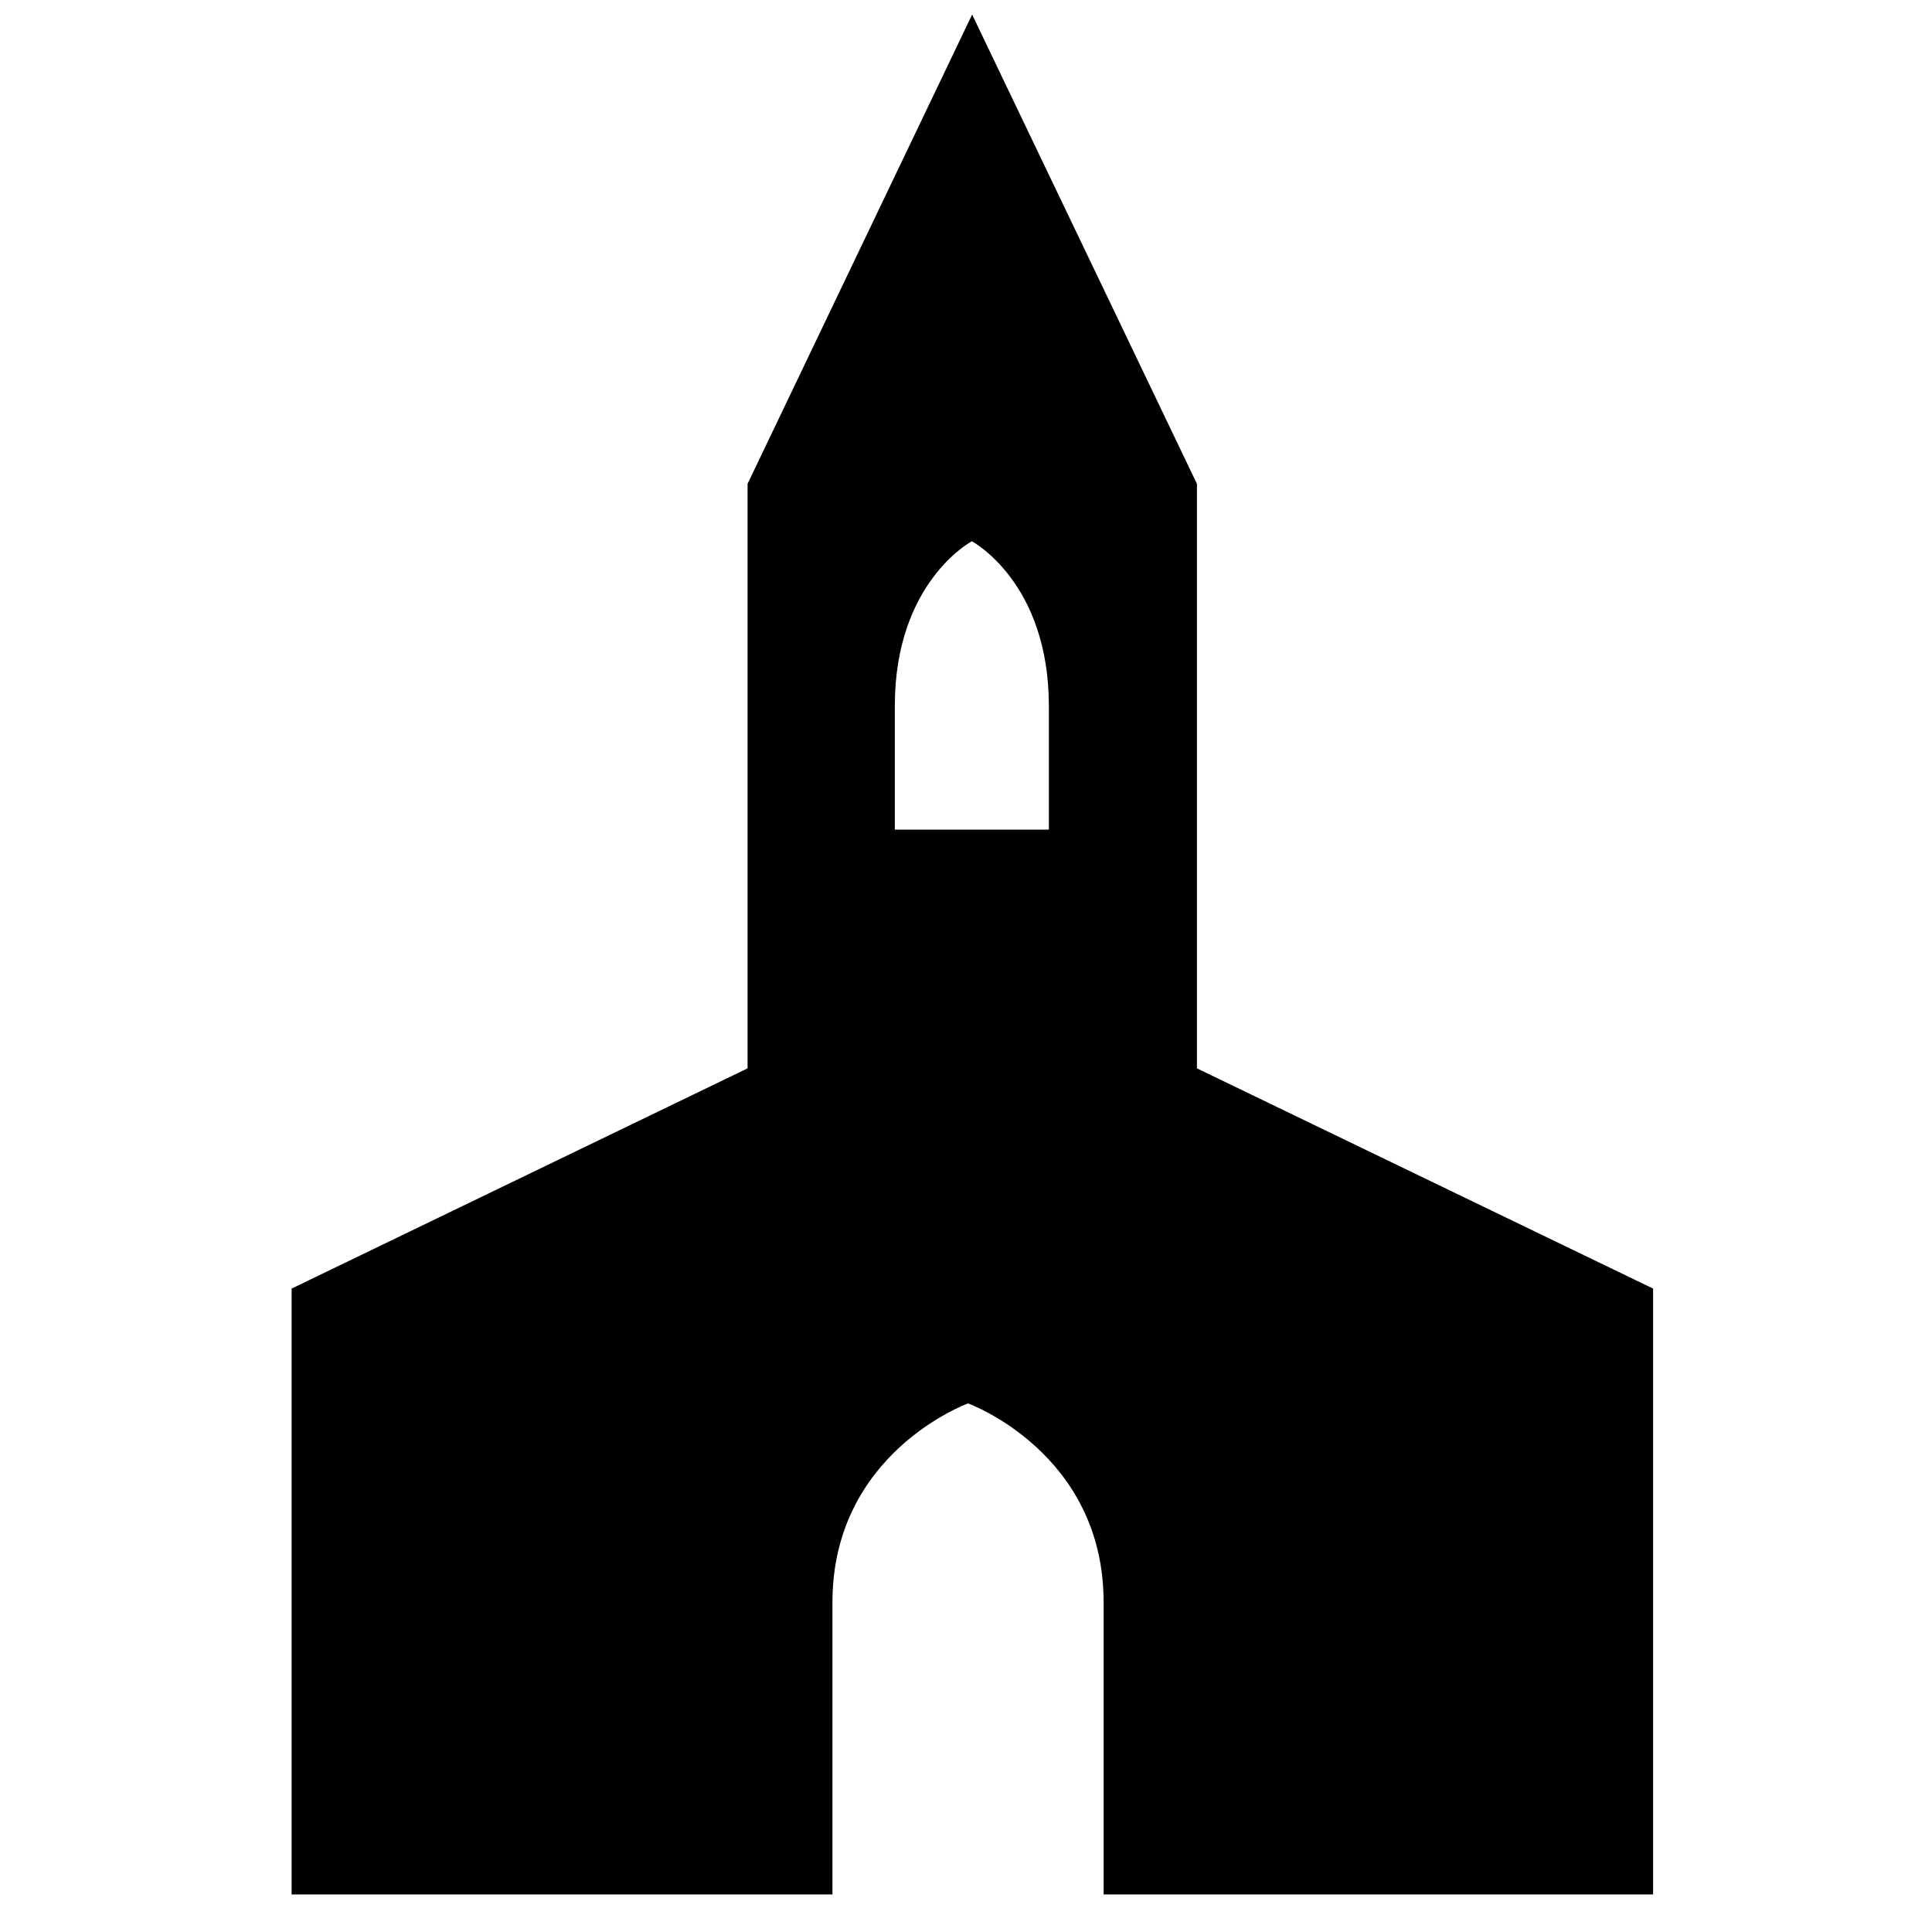 <?xml version="1.0" encoding="utf-8"?><!-- Uploaded to: SVG Repo, www.svgrepo.com, Generator: SVG Repo Mixer Tools -->
<svg width="800px" height="800px" viewBox="0 0 64 64" xmlns="http://www.w3.org/2000/svg" xmlns:xlink="http://www.w3.org/1999/xlink" aria-hidden="true" role="img" class="iconify iconify--medical-icon" preserveAspectRatio="xMidYMid meet"><path d="M39.65 35.391V16.028L32.203.482l-7.439 15.546v19.363L9.66 42.686v20.07h17.916v-9.678c0-4.963 4.492-6.588 4.492-6.588s4.491 1.625 4.491 6.588v9.678h18.202v-20.07l-15.11-7.295zm-4.905-7.908h-5.103v-4.097c0-4.109 2.551-5.456 2.551-5.456s2.552 1.347 2.552 5.456v4.097z" fill="#000000"></path></svg>